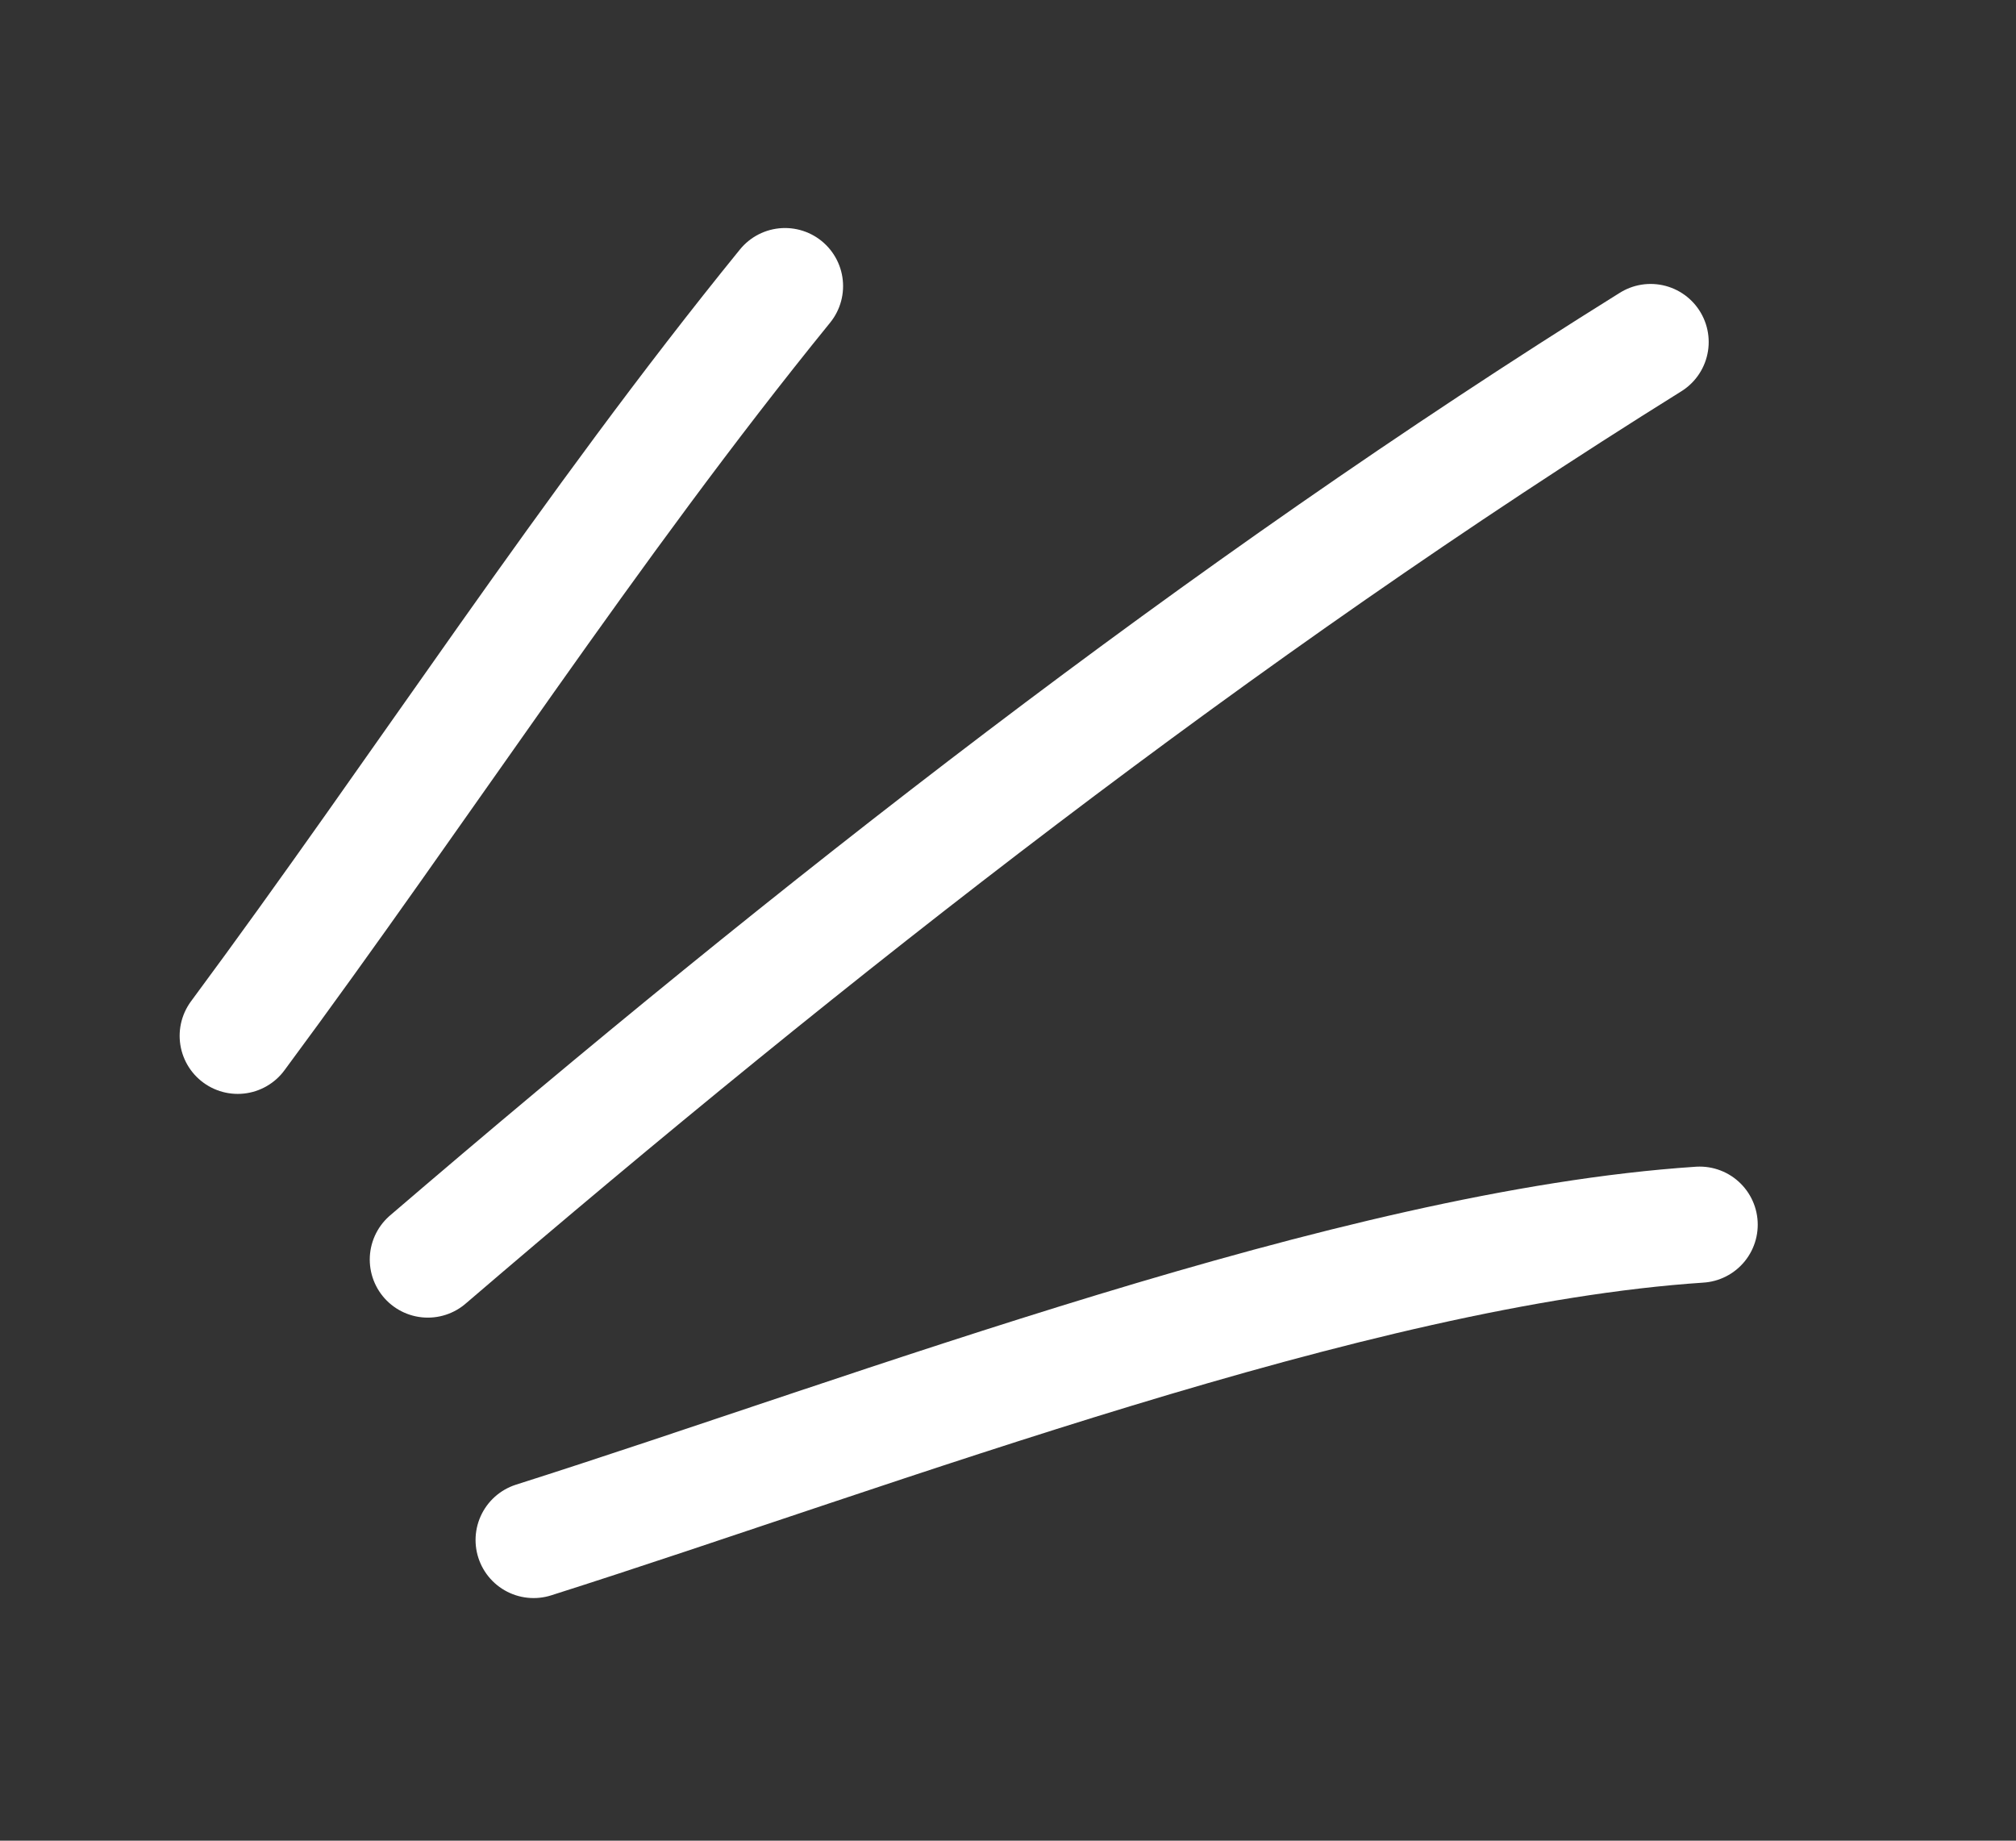 <svg xmlns="http://www.w3.org/2000/svg" width="46" height="42" viewBox="0 0 46 42" fill="none"><rect x="0" y="0" width="46" height="42" fill="#333333" stroke="none"/><path d="M17.912 6.528C13.442 12.028 9.631 17.956 5.424 23.635" stroke="white" stroke-width="2.65" stroke-miterlimit="1.5" stroke-linecap="round" stroke-linejoin="round"></path><path d="M37.663 7.804C27.841 13.928 18.535 21.217 9.762 28.74" stroke="white" stroke-width="2.65" stroke-miterlimit="1.5" stroke-linecap="round" stroke-linejoin="round"></path><path d="M38.782 27.944C30.857 28.471 20.012 32.65 12.176 35.139" stroke="white" stroke-width="2.65" stroke-miterlimit="1.5" stroke-linecap="round" stroke-linejoin="round"></path></svg>